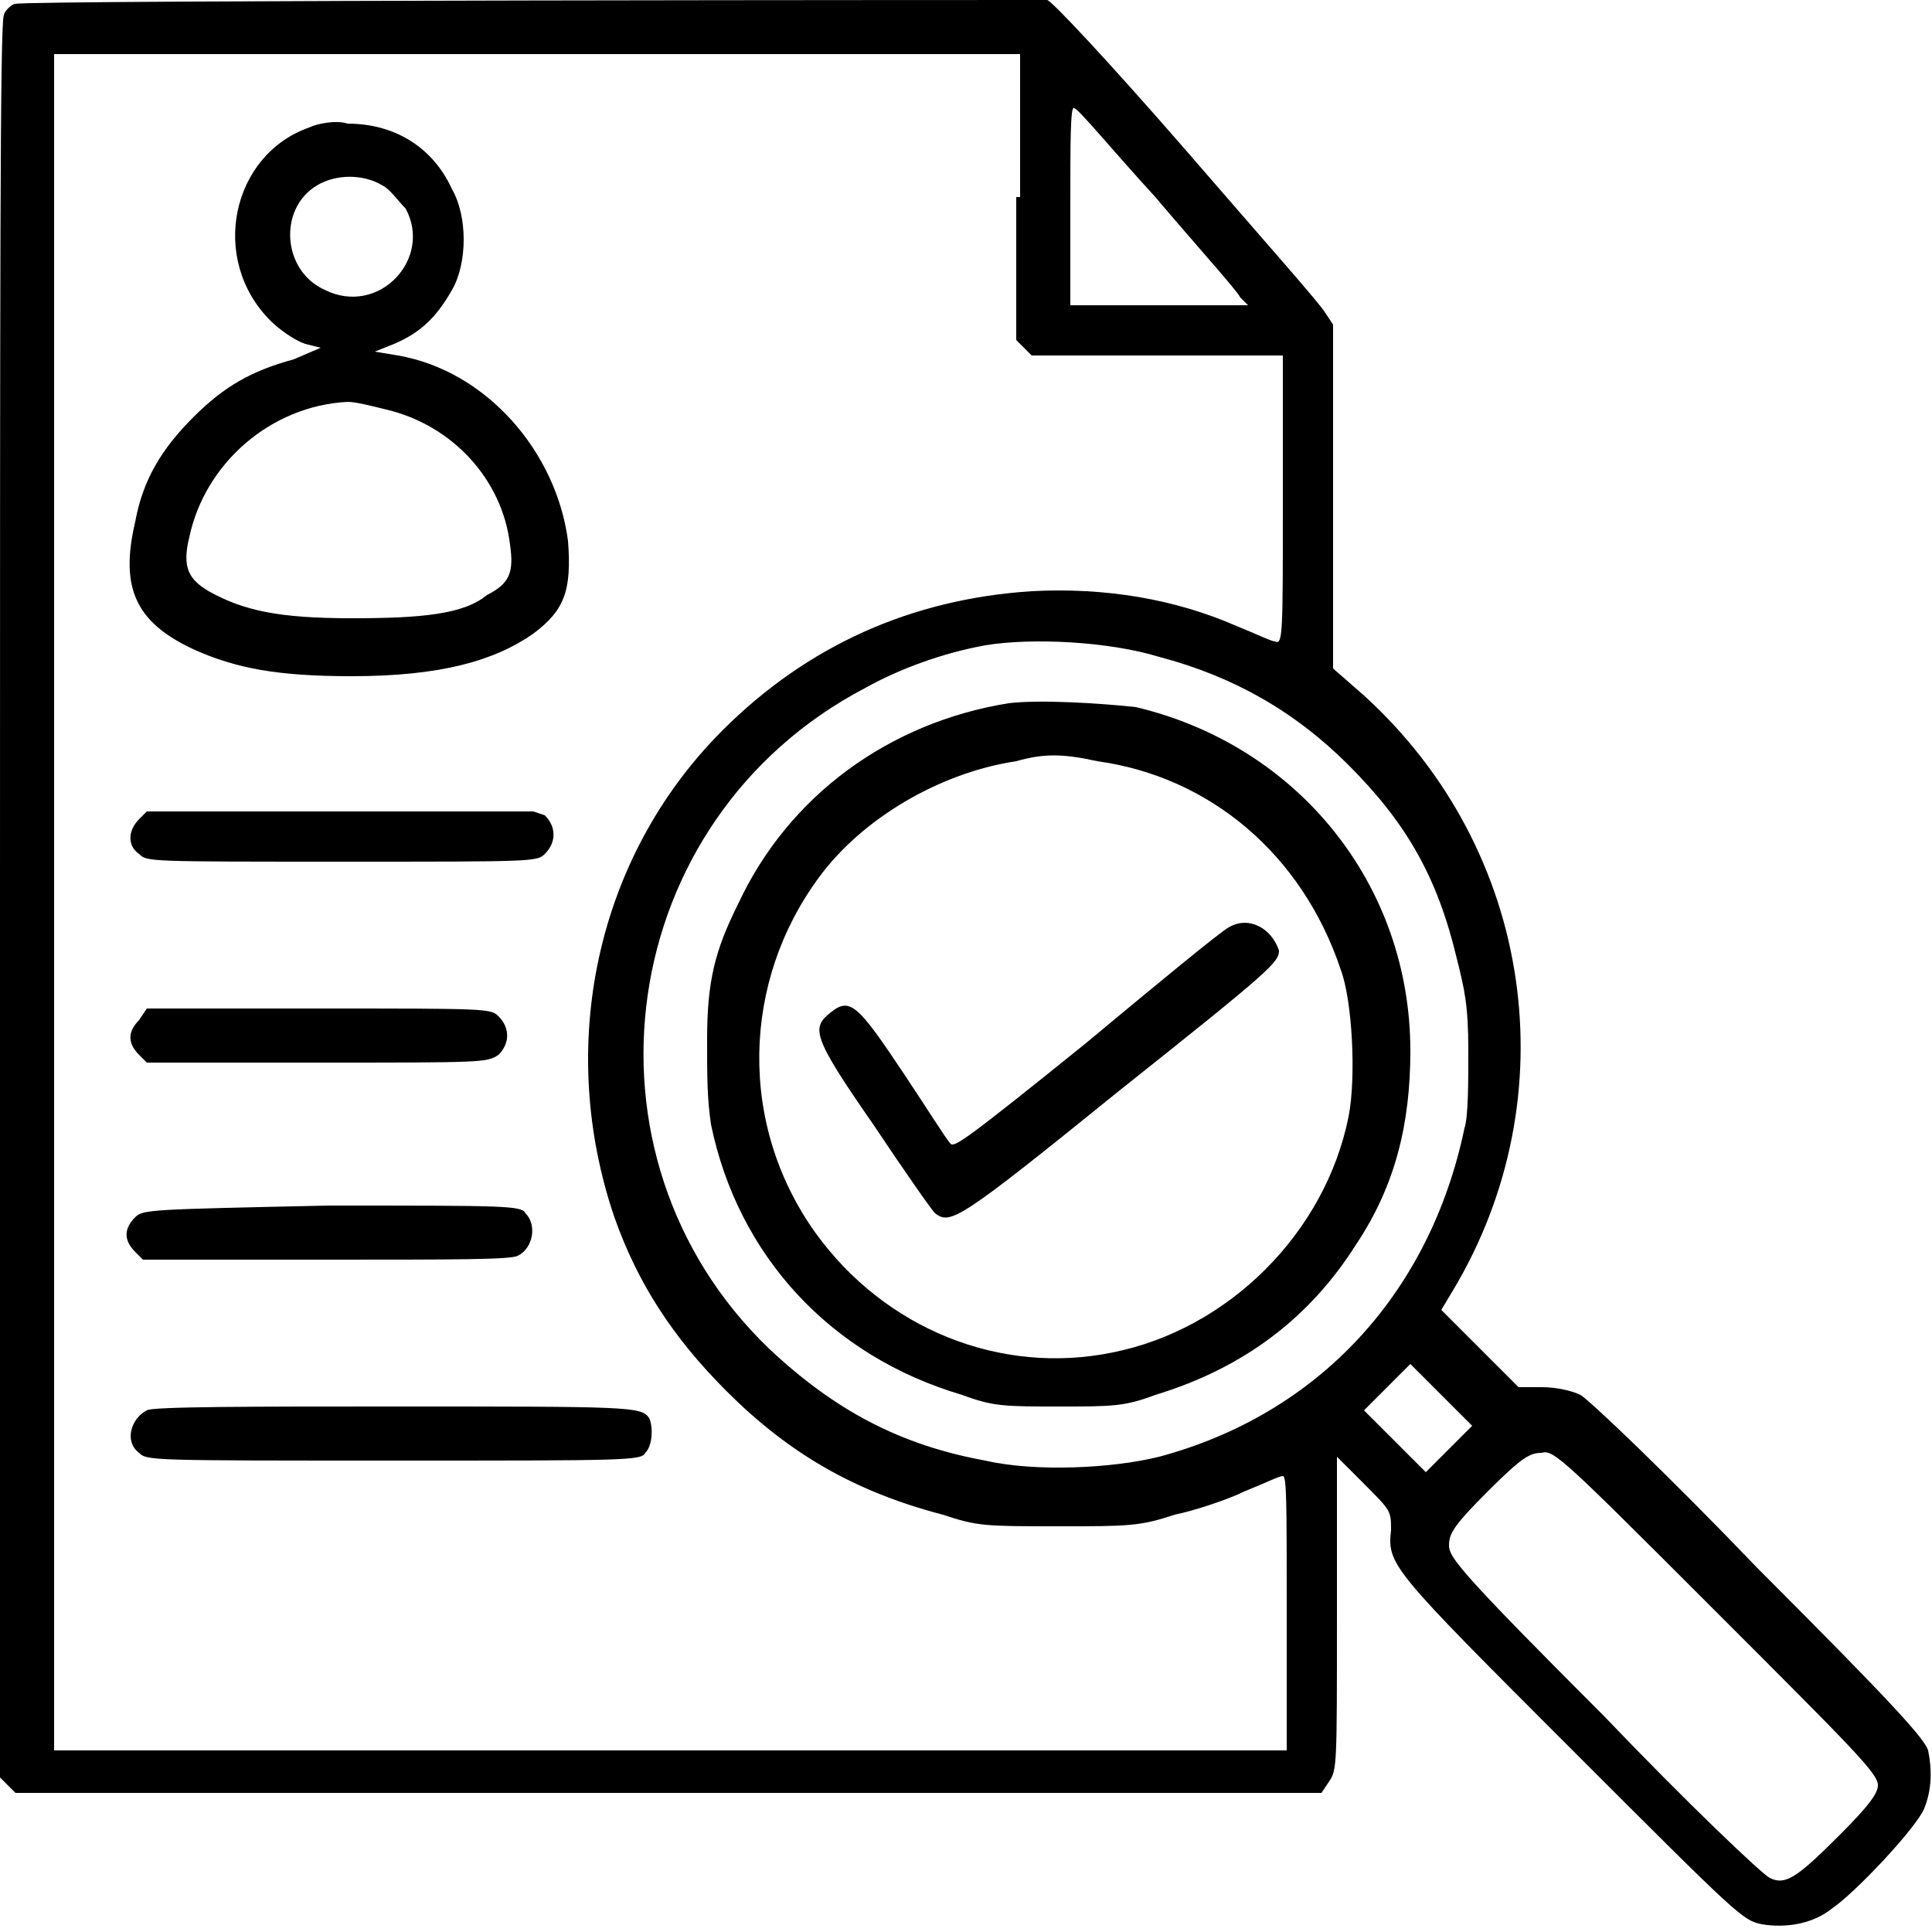 <?xml version="1.0" encoding="utf-8"?>
<!-- Generator: $$$/GeneralStr/196=Adobe Illustrator 27.6.0, SVG Export Plug-In . SVG Version: 6.00 Build 0)  -->
<svg version="1.1" id="Ebene_1" xmlns="http://www.w3.org/2000/svg" xmlns:xlink="http://www.w3.org/1999/xlink" x="0px" y="0px"
	 viewBox="0 0 50 50" style="enable-background:new 0 0 50 50;" xml:space="preserve">
<style type="text/css">
	.st0{fill-rule:evenodd;clip-rule:evenodd;}
</style>
<path class="st0" d="M0.4,0.1c-0.1,0-0.3,0.2-0.3,0.3C0,0.5,0,7.4,0,23.3v22.7l0.2,0.2l0.2,0.2h16.9h16.9l0.2-0.3
	c0.2-0.3,0.2-0.4,0.2-4.3v-4.1l0.7,0.7c0.7,0.7,0.7,0.7,0.7,1.2c-0.1,0.9,0,1,4.7,5.7c4.3,4.3,4.4,4.4,4.9,4.5
	c0.6,0.1,1.3,0,1.8-0.4c0.6-0.4,2.2-2.1,2.4-2.6c0.2-0.5,0.2-1,0.1-1.5c-0.1-0.3-0.8-1.1-4.4-4.7c-2.3-2.4-4.4-4.4-4.6-4.5
	c-0.2-0.1-0.6-0.2-1-0.2h-0.6l-1-1l-1-1l0.3-0.5c3-5,2.1-11.4-2.3-15.4l-0.8-0.7V13V8.4l-0.2-0.3c-0.1-0.2-1.7-2-3.6-4.2
	c-2-2.3-3.5-3.9-3.6-3.9C26.8,0,0.7,0,0.4,0.1z M26.3,5.1v3.7l0.2,0.2l0.2,0.2H30h3.2V13c0,3.4,0,3.7-0.2,3.6c-0.1,0-0.5-0.2-1-0.4
	c-1.6-0.7-3.4-1-5.3-0.9c-3.1,0.2-5.8,1.4-8,3.6c-3.3,3.3-4.3,8.2-2.8,12.6c0.6,1.7,1.5,3.1,2.9,4.5c1.6,1.6,3.3,2.6,5.6,3.2
	c0.9,0.3,1.1,0.3,3,0.3c1.8,0,2.1,0,3-0.3c0.5-0.1,1.4-0.4,1.8-0.6c0.5-0.2,0.9-0.4,1-0.4c0.1,0,0.1,0.7,0.1,3.5v3.6H17.3H1.4V23.3
	V1.4h12.5h12.5V5.1z M29.9,5.1C31,6.4,32,7.5,32.1,7.7l0.2,0.2H30h-2.3V5.3c0-1.6,0-2.6,0.1-2.5C27.9,2.8,28.8,3.9,29.9,5.1z M8,3.3
	C6,4,5.4,6.7,7,8.3c0.2,0.2,0.6,0.5,0.9,0.6L8.3,9L7.6,9.3C6.5,9.6,5.8,10,5,10.8c-0.8,0.8-1.3,1.6-1.5,2.7c-0.4,1.7,0,2.6,1.5,3.3
	c1.1,0.5,2.2,0.7,4.1,0.7c2.3,0,3.7-0.4,4.7-1.1c0.8-0.6,1-1.1,0.9-2.4c-0.3-2.3-2.1-4.4-4.4-4.8L9.7,9.1l0.5-0.2
	c0.7-0.3,1.1-0.7,1.5-1.4c0.4-0.7,0.4-1.9,0-2.6c-0.5-1.1-1.5-1.7-2.7-1.7C8.7,3.1,8.2,3.2,8,3.3z M9.9,4.8c0.2,0.1,0.4,0.4,0.6,0.6
	c0.7,1.3-0.7,2.8-2.1,2.1C7.3,7,7.2,5.4,8.2,4.8C8.7,4.5,9.4,4.5,9.9,4.8z M10,10.6c1.7,0.4,3,1.8,3.2,3.5c0.1,0.7,0,1-0.6,1.3
	C12,15.9,10.9,16,9.1,16c-1.9,0-2.8-0.2-3.7-0.7c-0.5-0.3-0.7-0.6-0.5-1.4C5.3,12,7,10.5,9,10.4C9.2,10.4,9.6,10.5,10,10.6z M30,17
	c1.9,0.5,3.5,1.4,4.9,2.8c1.5,1.5,2.3,2.9,2.8,5c0.2,0.8,0.3,1.2,0.3,2.4c0,0.8,0,1.7-0.1,2c-0.9,4.3-3.8,7.4-7.9,8.5
	c-1.2,0.3-3.2,0.4-4.5,0.1c-2.2-0.4-3.9-1.3-5.6-2.9c-5.2-5-4-13.7,2.5-17.1c0.9-0.5,2-0.9,3.1-1.1C26.7,16.5,28.7,16.6,30,17z
	 M26.1,18.2c-3.1,0.5-5.7,2.4-7,5.2c-0.6,1.2-0.8,2-0.8,3.5c0,1,0,1.5,0.1,2.2c0.7,3.4,3.1,6,6.5,7c0.8,0.3,1.1,0.3,2.5,0.3
	c1.4,0,1.7,0,2.5-0.3c2.3-0.7,4-2,5.2-3.9c1-1.5,1.4-3.1,1.4-5c0-4.3-2.9-7.9-7.1-8.9C28.5,18.2,26.9,18.1,26.1,18.2z M28.4,19.7
	c2.9,0.4,5.3,2.4,6.3,5.4c0.3,0.8,0.4,2.8,0.2,3.8c-0.6,3-3.1,5.5-6.1,6.1c-2.9,0.6-5.9-0.6-7.7-3.1c-2-2.8-1.9-6.5,0.1-9.2
	c1.1-1.5,3.1-2.7,5.1-3C27,19.5,27.5,19.5,28.4,19.7z M3.6,21.2c-0.3,0.3-0.3,0.7,0,0.9c0.2,0.2,0.2,0.2,5.3,0.2c4.9,0,5,0,5.2-0.2
	c0.3-0.3,0.3-0.7,0-1L13.8,21h-5h-5L3.6,21.2z M31.8,24c-0.2,0.1-1.9,1.5-3.7,3c-3.1,2.5-3.4,2.7-3.5,2.6c-0.1-0.1-0.6-0.9-1.2-1.8
	c-1.2-1.8-1.4-2-1.9-1.6c-0.5,0.4-0.5,0.6,1.1,2.9c0.8,1.2,1.5,2.2,1.6,2.3c0.4,0.3,0.6,0.2,4.8-3.2c3.9-3.1,4.1-3.3,4.1-3.6
	C32.9,24,32.3,23.7,31.8,24z M3.6,26.4c-0.3,0.3-0.3,0.6,0,0.9l0.2,0.2h4.4c4.3,0,4.4,0,4.7-0.2c0.3-0.3,0.3-0.7,0-1
	c-0.2-0.2-0.3-0.2-4.7-0.2H3.8L3.6,26.4z M3.5,31.5c-0.3,0.3-0.3,0.6,0,0.9l0.2,0.2l4.7,0c3.4,0,4.8,0,5-0.1
	c0.4-0.2,0.5-0.8,0.2-1.1c-0.1-0.2-0.5-0.2-5.1-0.2C3.9,31.3,3.7,31.3,3.5,31.5z M37.5,37.5l-0.6,0.6l-0.8-0.8l-0.8-0.8l0.6-0.6
	l0.6-0.6l0.8,0.8l0.8,0.8L37.5,37.5z M3.8,36.5c-0.4,0.2-0.6,0.8-0.2,1.1c0.2,0.2,0.3,0.2,6.6,0.2c6,0,6.4,0,6.5-0.2
	c0.2-0.2,0.2-0.7,0.1-0.9c-0.2-0.3-0.5-0.3-6.6-0.3C6.7,36.4,3.9,36.4,3.8,36.5z M44.4,41.7c3.6,3.6,4.2,4.2,4.2,4.5
	c0,0.2-0.2,0.5-1,1.3c-1.1,1.1-1.4,1.3-1.8,1.1c-0.2-0.1-2.1-1.9-4.3-4.2c-3.7-3.7-4-4.1-4-4.4c0-0.3,0.1-0.5,1-1.4
	c0.9-0.9,1.1-1,1.4-1C40.2,37.5,40.5,37.8,44.4,41.7z"/>
</svg>
